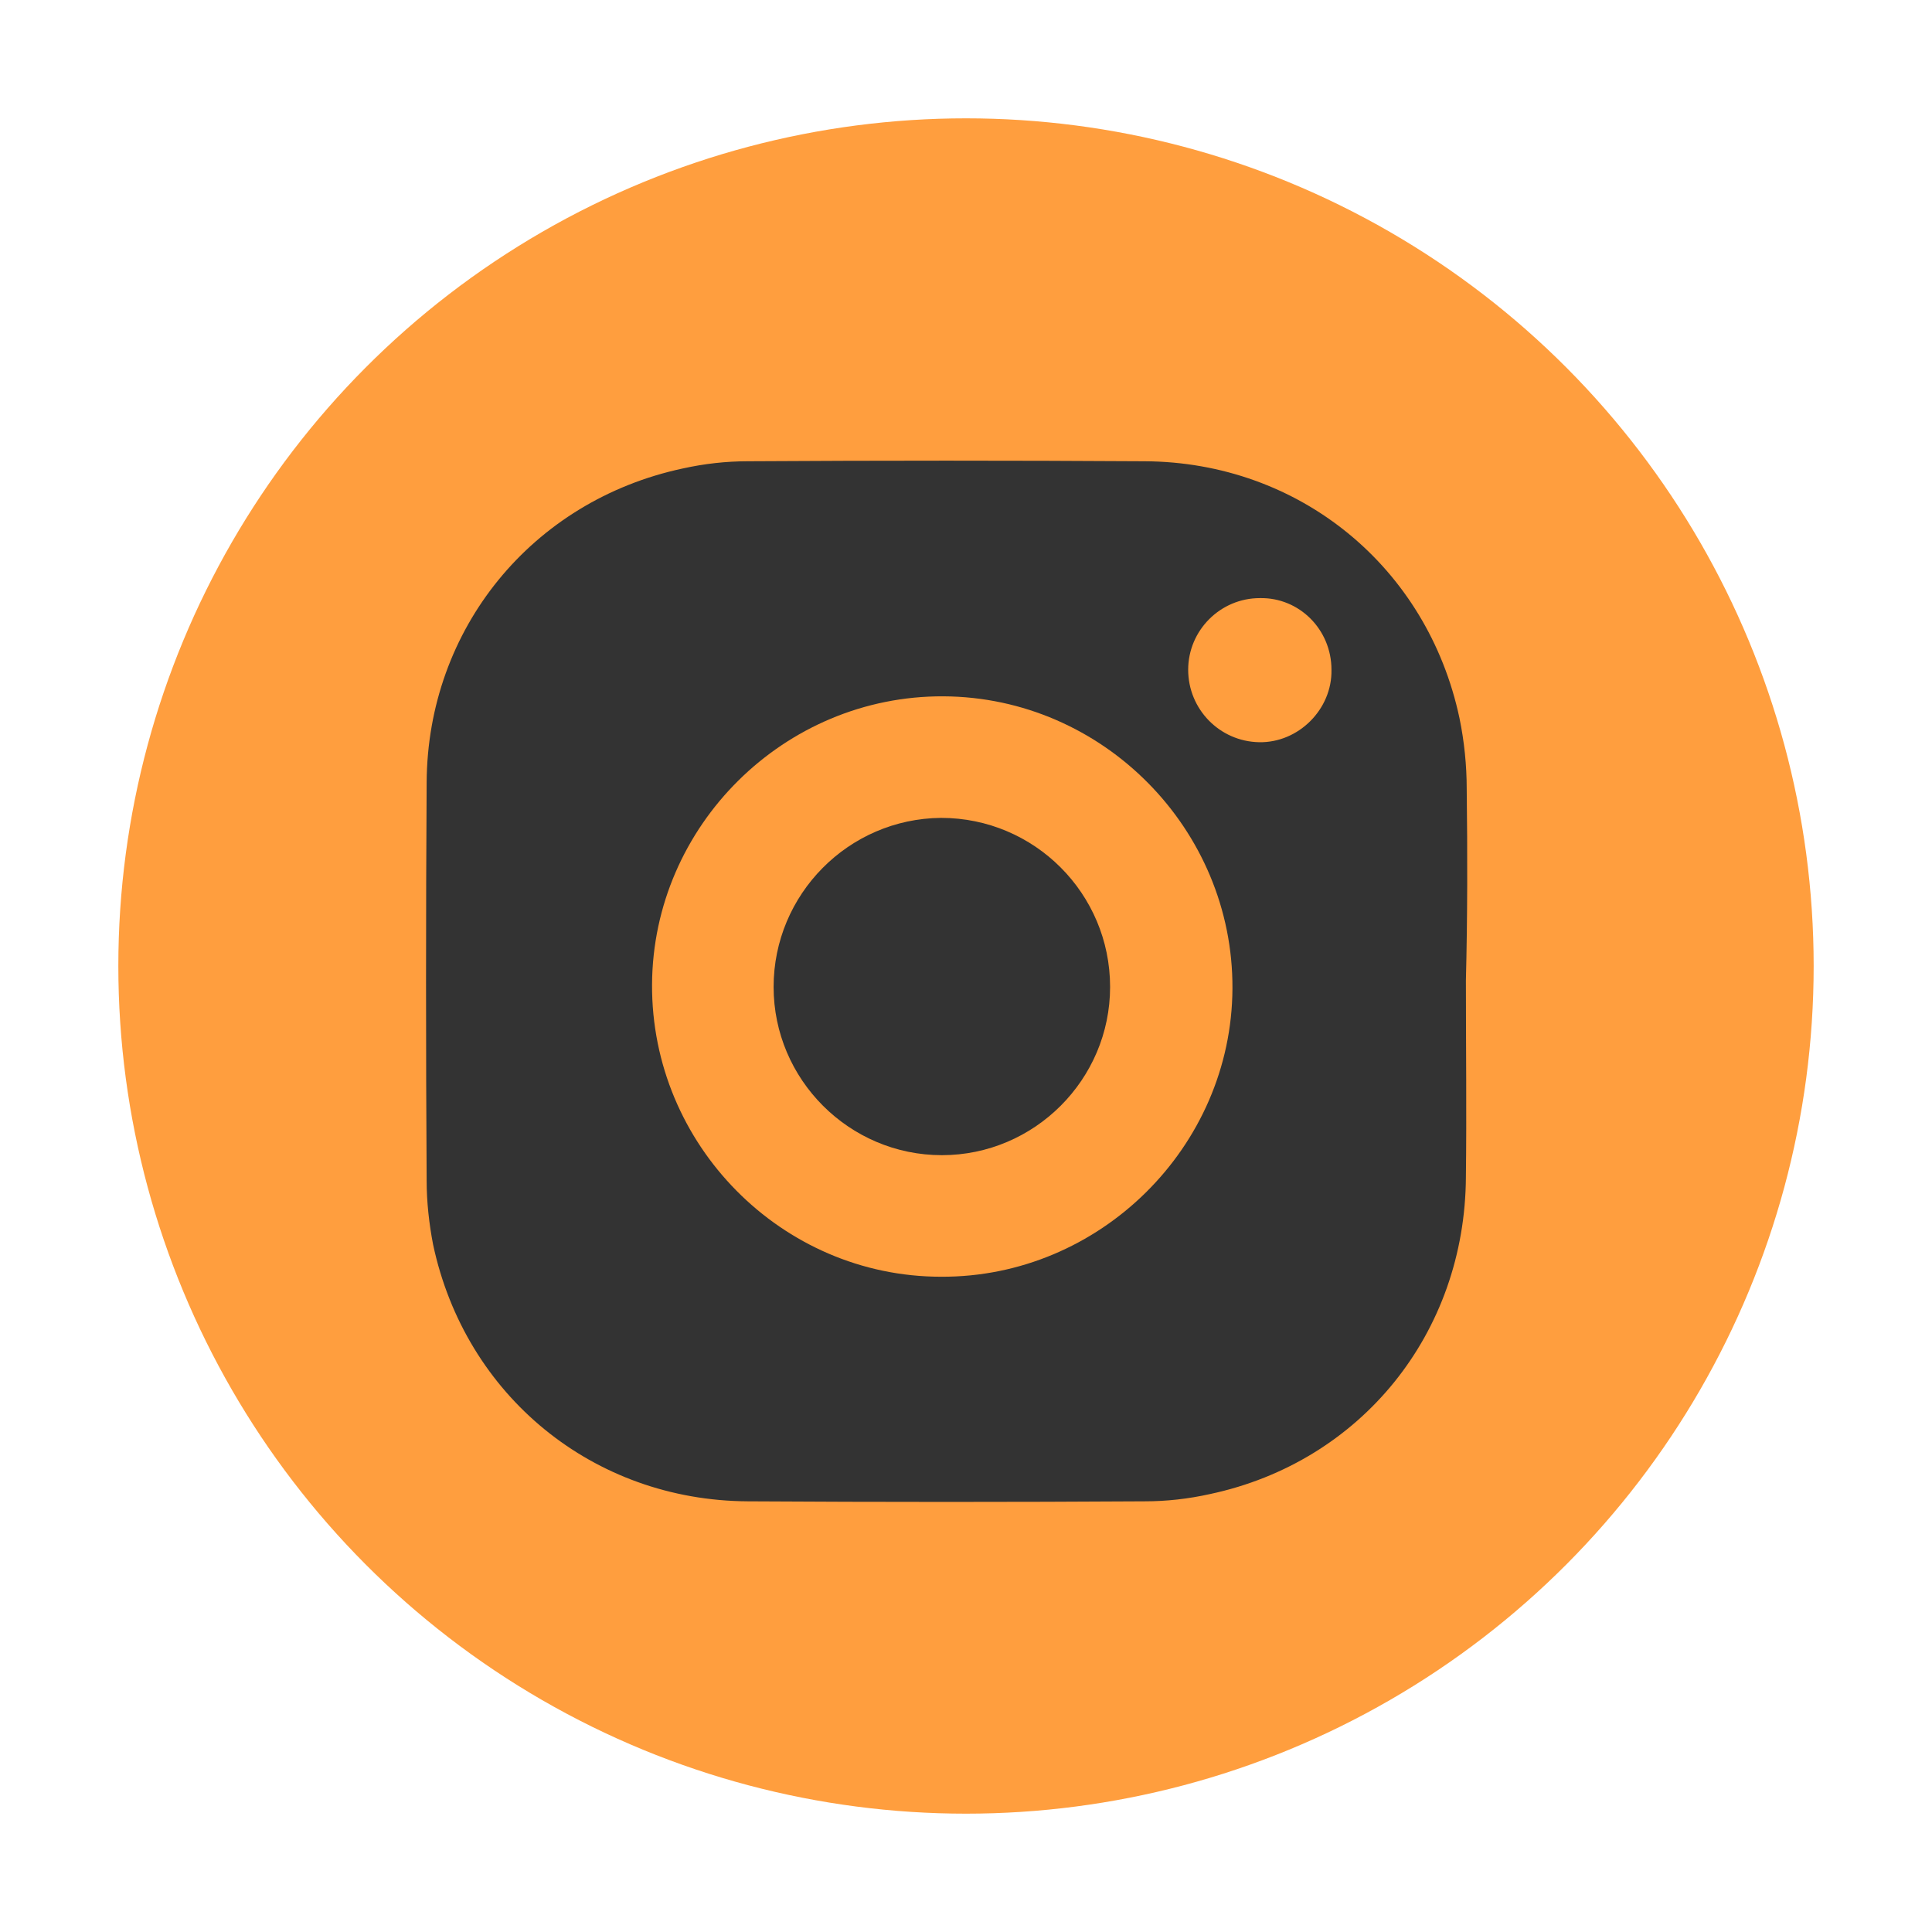 <?xml version="1.0" encoding="utf-8"?>
<!-- Generator: Adobe Illustrator 24.0.0, SVG Export Plug-In . SVG Version: 6.00 Build 0)  -->
<!DOCTYPE svg PUBLIC "-//W3C//DTD SVG 1.1//EN" "http://www.w3.org/Graphics/SVG/1.1/DTD/svg11.dtd">
<svg version="1.1" id="Layer_1" xmlns:x="http://ns.adobe.com/Extensibility/1.0/" xmlns:i="http://ns.adobe.com/AdobeIllustrator/10.0/" xmlns:graph="http://ns.adobe.com/Graphs/1.0/"
	 xmlns="http://www.w3.org/2000/svg" xmlns:xlink="http://www.w3.org/1999/xlink" x="0px" y="0px" viewBox="0 0 24 24"
	 style="enable-background:new 0 0 24 24;" xml:space="preserve">
<style type="text/css">
	.st0{fill:#FF9E3E;}
	.st1{fill:#333333;}
</style>
<g>
	<circle class="st0" cx="12" cy="12" r="10.53"/>
	<g>
		<path class="st1" d="M18.22,9.8c0-0.29-0.03-0.59-0.09-0.88c-0.4-1.88-1.99-3.18-3.91-3.19c-1.64-0.01-3.29-0.01-4.93,0
			c-0.27,0-0.54,0.03-0.81,0.09c-1.87,0.4-3.17,1.99-3.18,3.9c-0.01,1.65-0.01,3.3,0,4.95c0,0.26,0.03,0.53,0.08,0.79
			c0.4,1.88,1.99,3.18,3.91,3.19c1.64,0.01,3.29,0.01,4.93,0c0.27,0,0.54-0.03,0.81-0.09c1.88-0.4,3.17-2,3.18-3.94
			c0.01-0.81,0-1.62,0-2.44C18.23,11.39,18.23,10.6,18.22,9.8z"/>
	</g>
	<path class="st0" d="M11.72,8.65c-1.98-0.01-3.61,1.61-3.62,3.58c-0.01,1.99,1.61,3.63,3.59,3.63c1.97,0.01,3.61-1.61,3.62-3.58
		C15.32,10.3,13.7,8.66,11.72,8.65z M11.7,14.35c-1.15,0-2.09-0.94-2.09-2.09c0-1.15,0.93-2.09,2.08-2.1c1.16,0,2.1,0.94,2.1,2.1
		C13.79,13.41,12.85,14.35,11.7,14.35z"/>
	<path class="st0" d="M15.65,7.43c-0.49,0-0.89,0.4-0.89,0.89c0,0.49,0.39,0.89,0.88,0.9c0.49,0.01,0.91-0.41,0.9-0.9
		C16.54,7.82,16.14,7.42,15.65,7.43z"/>
</g>
</svg>
